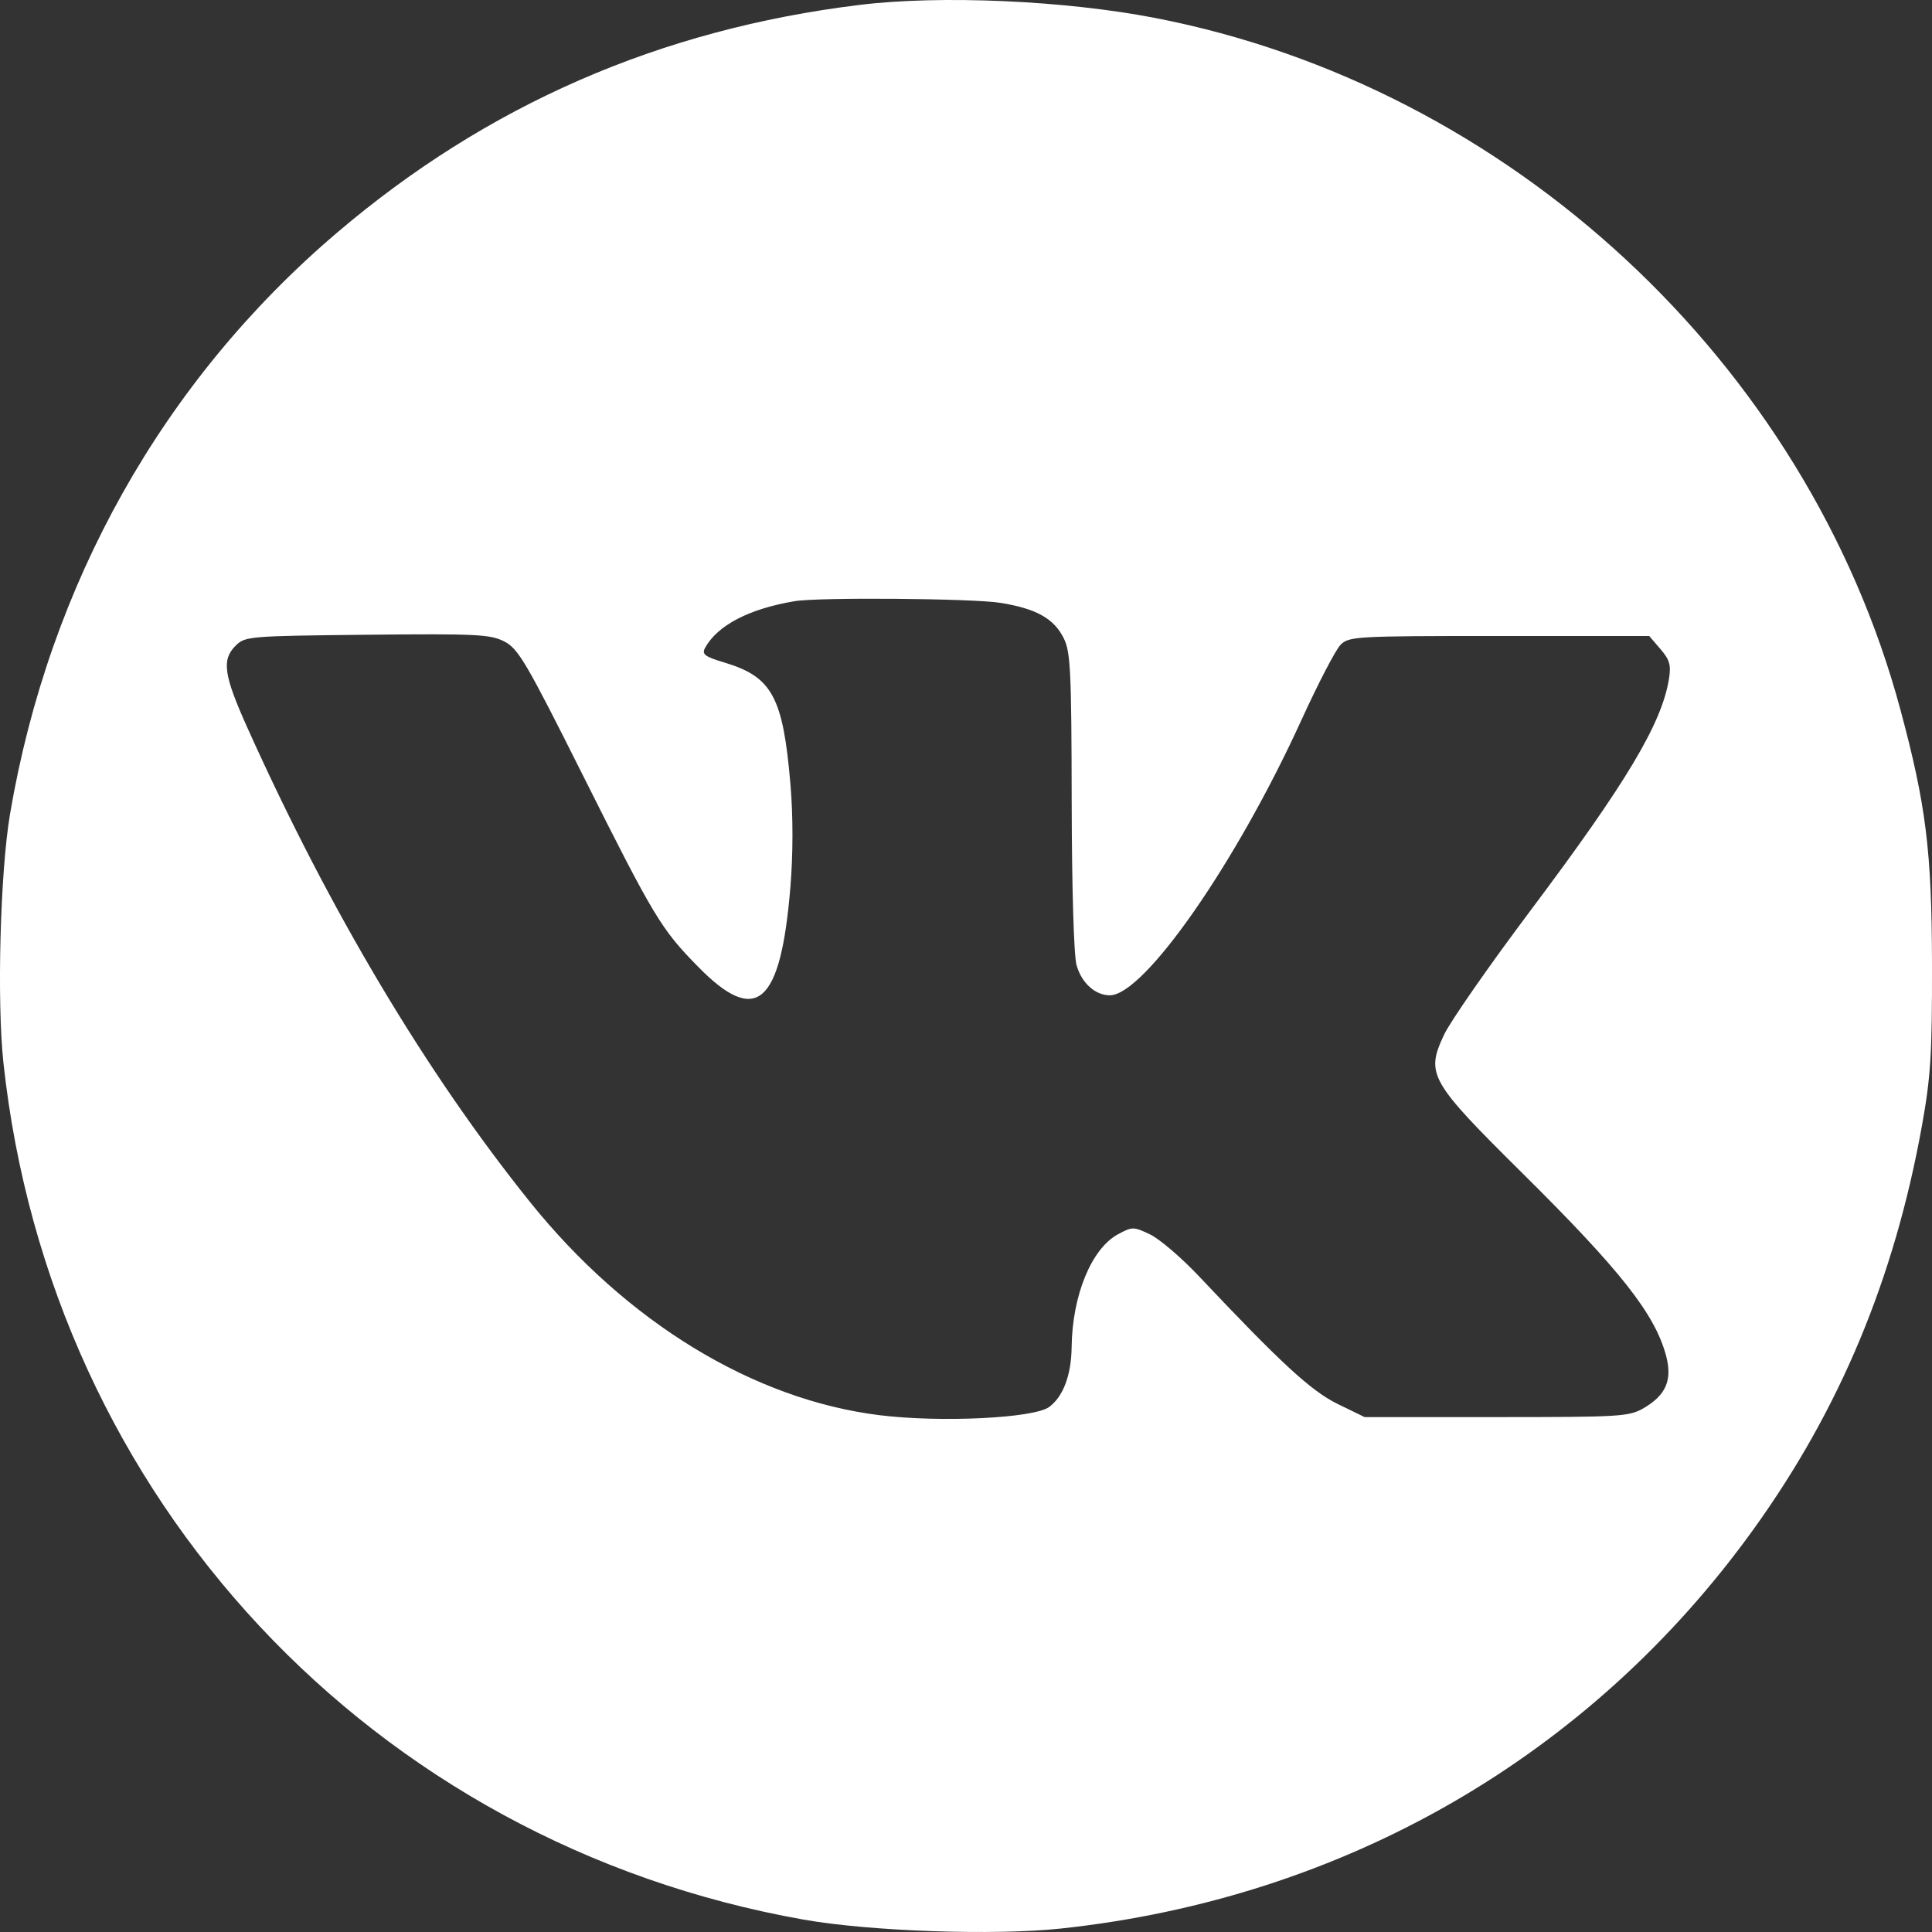 <?xml version="1.0" encoding="UTF-8"?> <svg xmlns="http://www.w3.org/2000/svg" width="37" height="37" viewBox="0 0 37 37" fill="none"><rect x="0" y="0" width="37" height="37" fill="#333333" stroke="none"/> <path fill-rule="evenodd" clip-rule="evenodd" d="M16.462 0.094C12.64 0.561 9.319 2.011 6.436 4.472C3.119 7.303 0.941 11.18 0.192 15.59C0.004 16.699 -0.062 19.174 0.066 20.357C0.969 28.704 7.131 35.3 15.392 36.763C16.658 36.987 19.04 37.07 20.314 36.934C25.742 36.354 30.46 33.633 33.59 29.276C35.237 26.985 36.279 24.485 36.806 21.567C36.976 20.622 37.003 20.197 37 18.463C36.996 16.301 36.886 15.416 36.395 13.591C34.608 6.944 28.912 1.658 22.122 0.344C20.394 0.009 18.015 -0.096 16.462 0.094ZM19.158 11.545C19.848 11.656 20.186 11.846 20.374 12.227C20.502 12.486 20.52 12.865 20.524 15.343C20.527 17.007 20.565 18.294 20.617 18.482C20.712 18.824 20.973 19.061 21.255 19.061C21.91 19.061 23.672 16.532 24.917 13.804C25.239 13.099 25.578 12.445 25.671 12.351C25.833 12.187 25.953 12.18 28.712 12.18H31.584L31.799 12.43C31.976 12.635 32.005 12.737 31.963 12.999C31.827 13.854 31.147 14.991 29.318 17.428C28.52 18.491 27.771 19.567 27.654 19.819C27.301 20.574 27.377 20.706 29.164 22.476C31.043 24.338 31.695 25.168 31.908 25.966C32.03 26.426 31.907 26.716 31.484 26.964C31.2 27.13 31.05 27.139 28.659 27.139H26.134L25.621 26.889C25.113 26.642 24.534 26.109 22.959 24.439C22.625 24.085 22.204 23.725 22.024 23.64C21.708 23.49 21.685 23.49 21.412 23.637C20.904 23.91 20.535 24.807 20.523 25.797C20.517 26.333 20.362 26.746 20.093 26.945C19.802 27.16 18.019 27.247 16.847 27.103C14.431 26.805 11.998 25.322 10.149 23.018C8.159 20.54 6.313 17.442 4.739 13.94C4.284 12.928 4.242 12.636 4.511 12.367C4.692 12.185 4.763 12.18 7.028 12.156C9.122 12.135 9.388 12.148 9.656 12.284C9.925 12.421 10.075 12.676 11.154 14.83C12.531 17.578 12.659 17.79 13.37 18.515C14.485 19.652 14.951 19.25 15.137 16.989C15.189 16.35 15.19 15.636 15.138 15.023C14.996 13.346 14.788 12.963 13.873 12.688C13.496 12.575 13.437 12.53 13.502 12.409C13.738 11.976 14.346 11.659 15.221 11.513C15.682 11.436 18.633 11.46 19.158 11.545Z" fill="white"></path> </svg> 